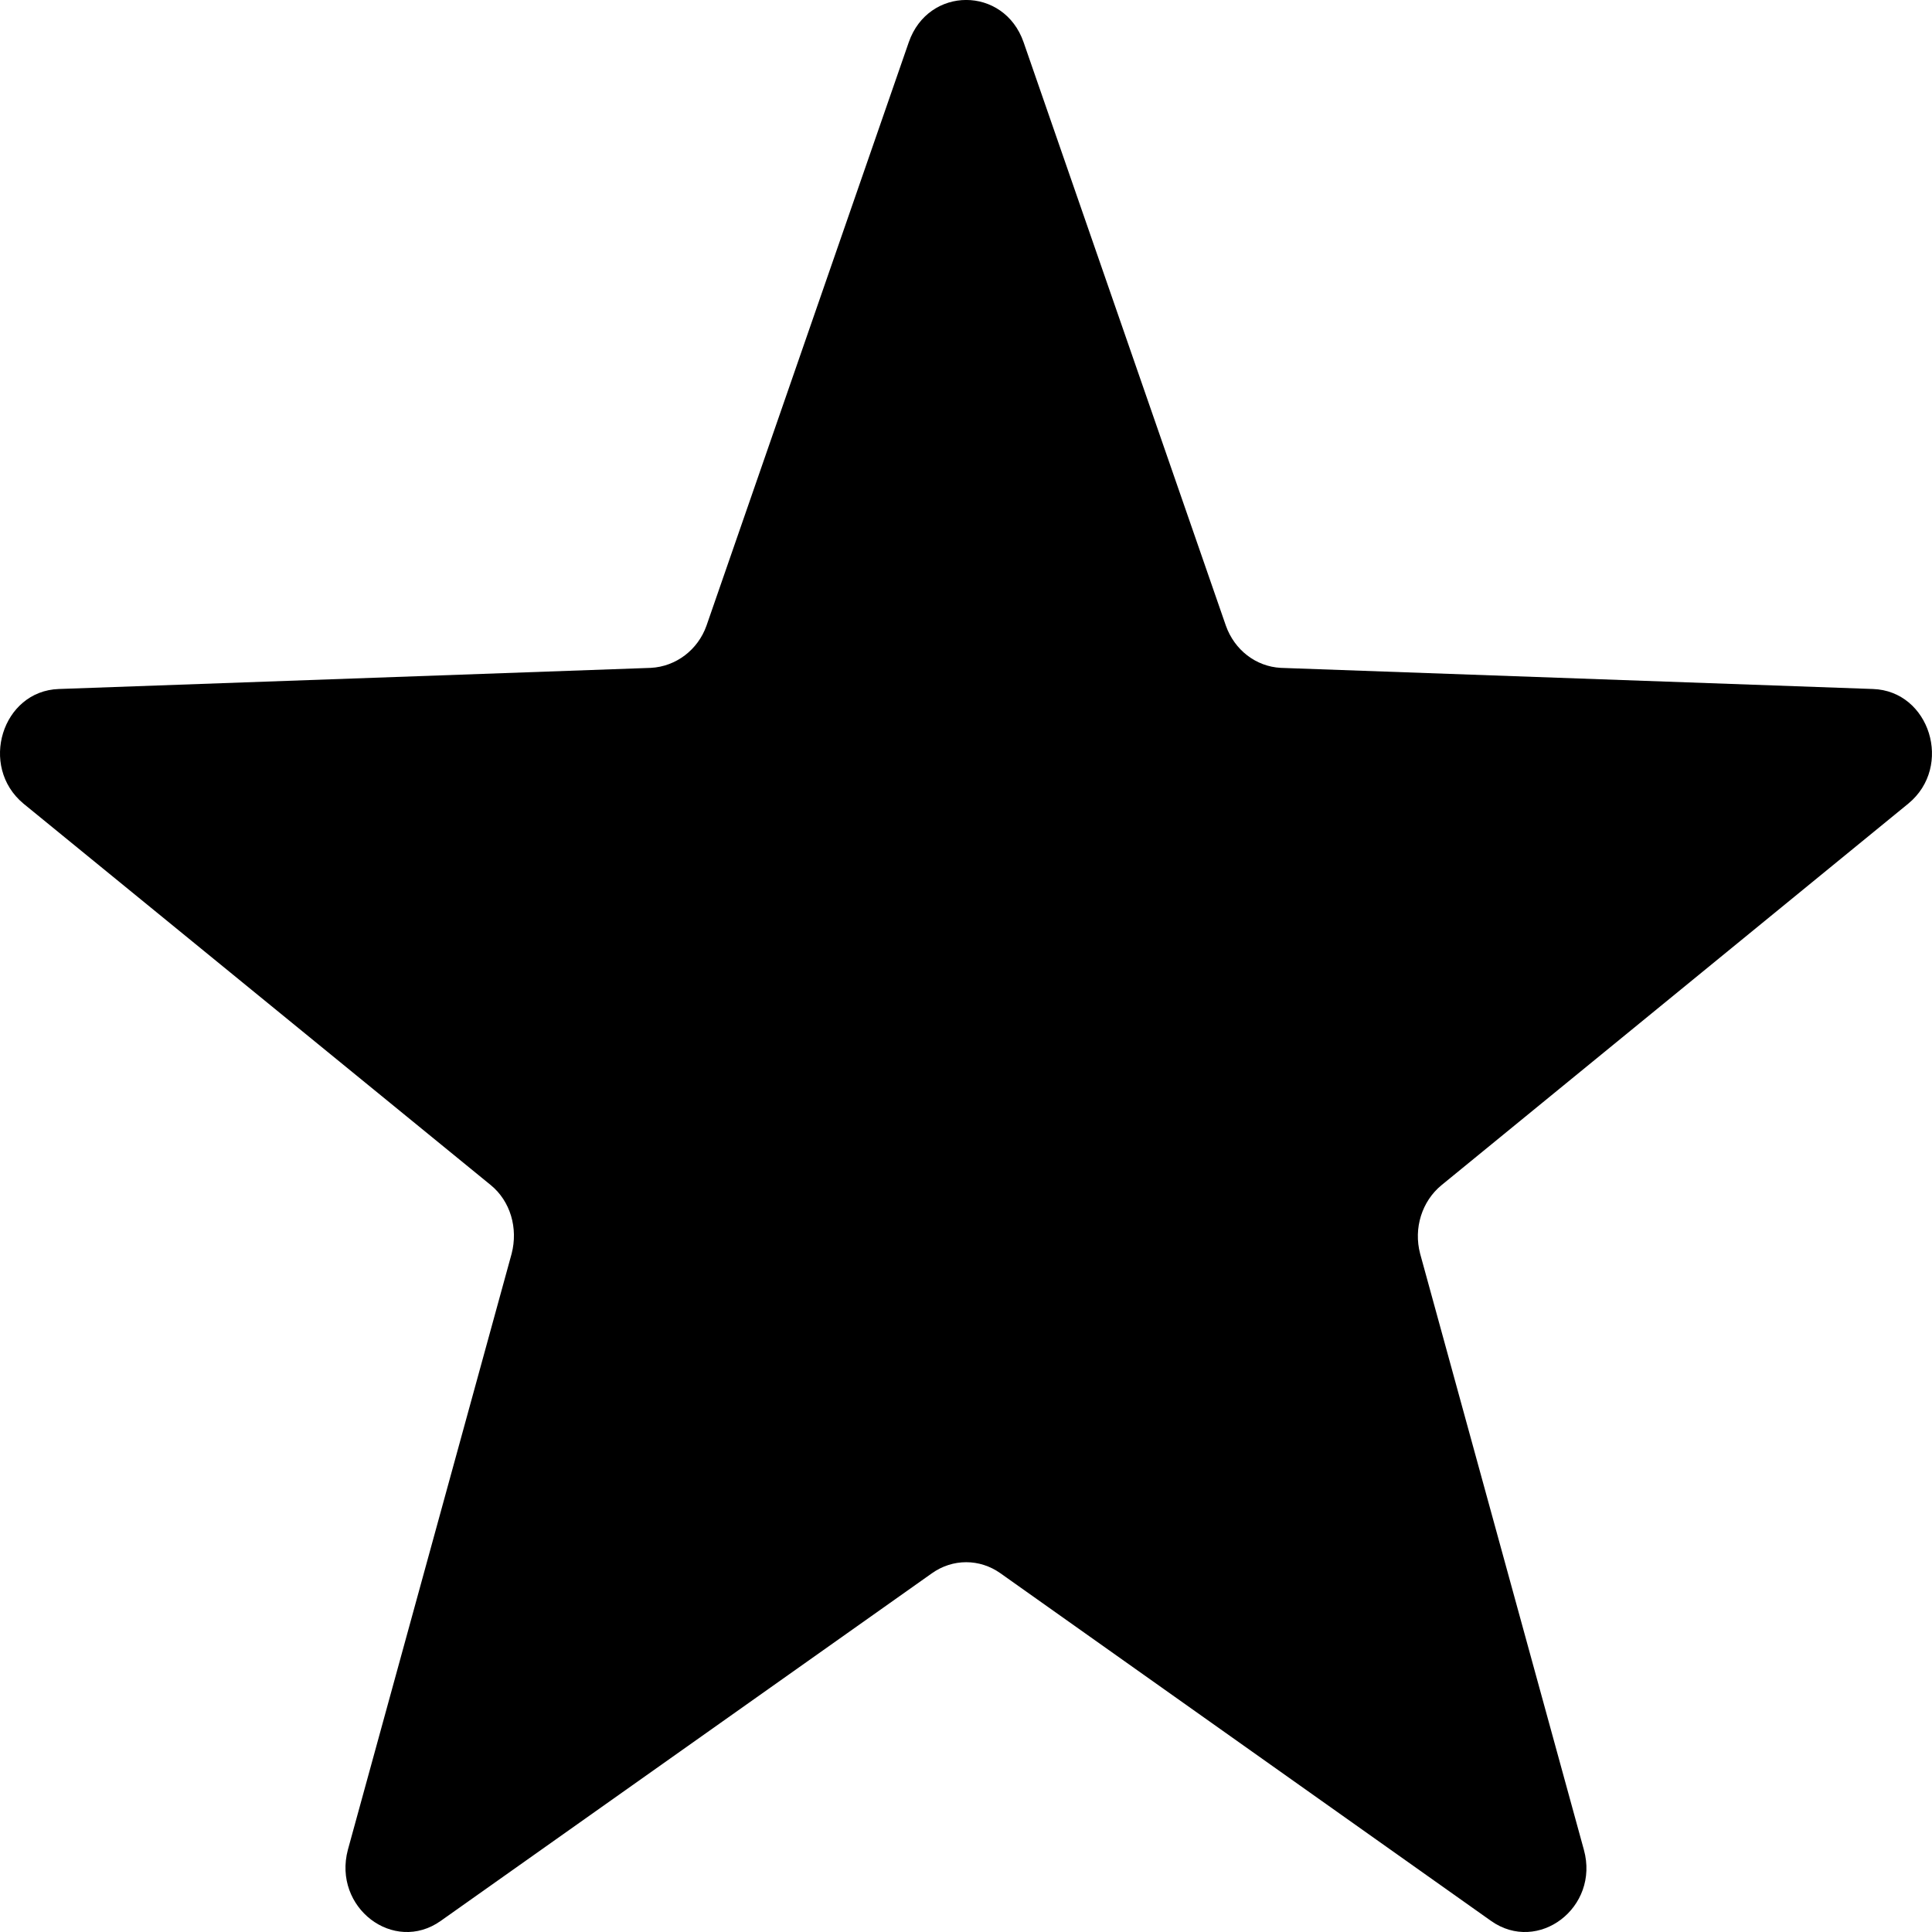 <svg width="16" height="16" viewBox="0 0 16 16" fill="none" xmlns="http://www.w3.org/2000/svg">
<path d="M7.526 0.35C7.688 -0.117 8.315 -0.117 8.477 0.35L10.152 5.181C10.223 5.382 10.4 5.52 10.607 5.531L15.511 5.706C15.981 5.722 16.178 6.347 15.804 6.655L11.938 9.815C11.776 9.948 11.705 10.171 11.761 10.383L13.117 15.319C13.249 15.797 12.738 16.184 12.348 15.908L8.285 13.029C8.113 12.907 7.89 12.907 7.718 13.029L3.65 15.908C3.26 16.184 2.754 15.797 2.881 15.319L4.237 10.383C4.292 10.171 4.227 9.948 4.065 9.815L0.194 6.655C-0.176 6.347 0.017 5.722 0.487 5.706L5.39 5.531C5.598 5.52 5.78 5.382 5.851 5.181L7.526 0.35Z" fill="#EA1777" style="fill:#EA1777;fill:color(display-p3 0.918 0.09 0.467);fill-opacity:1;"/>
</svg>
